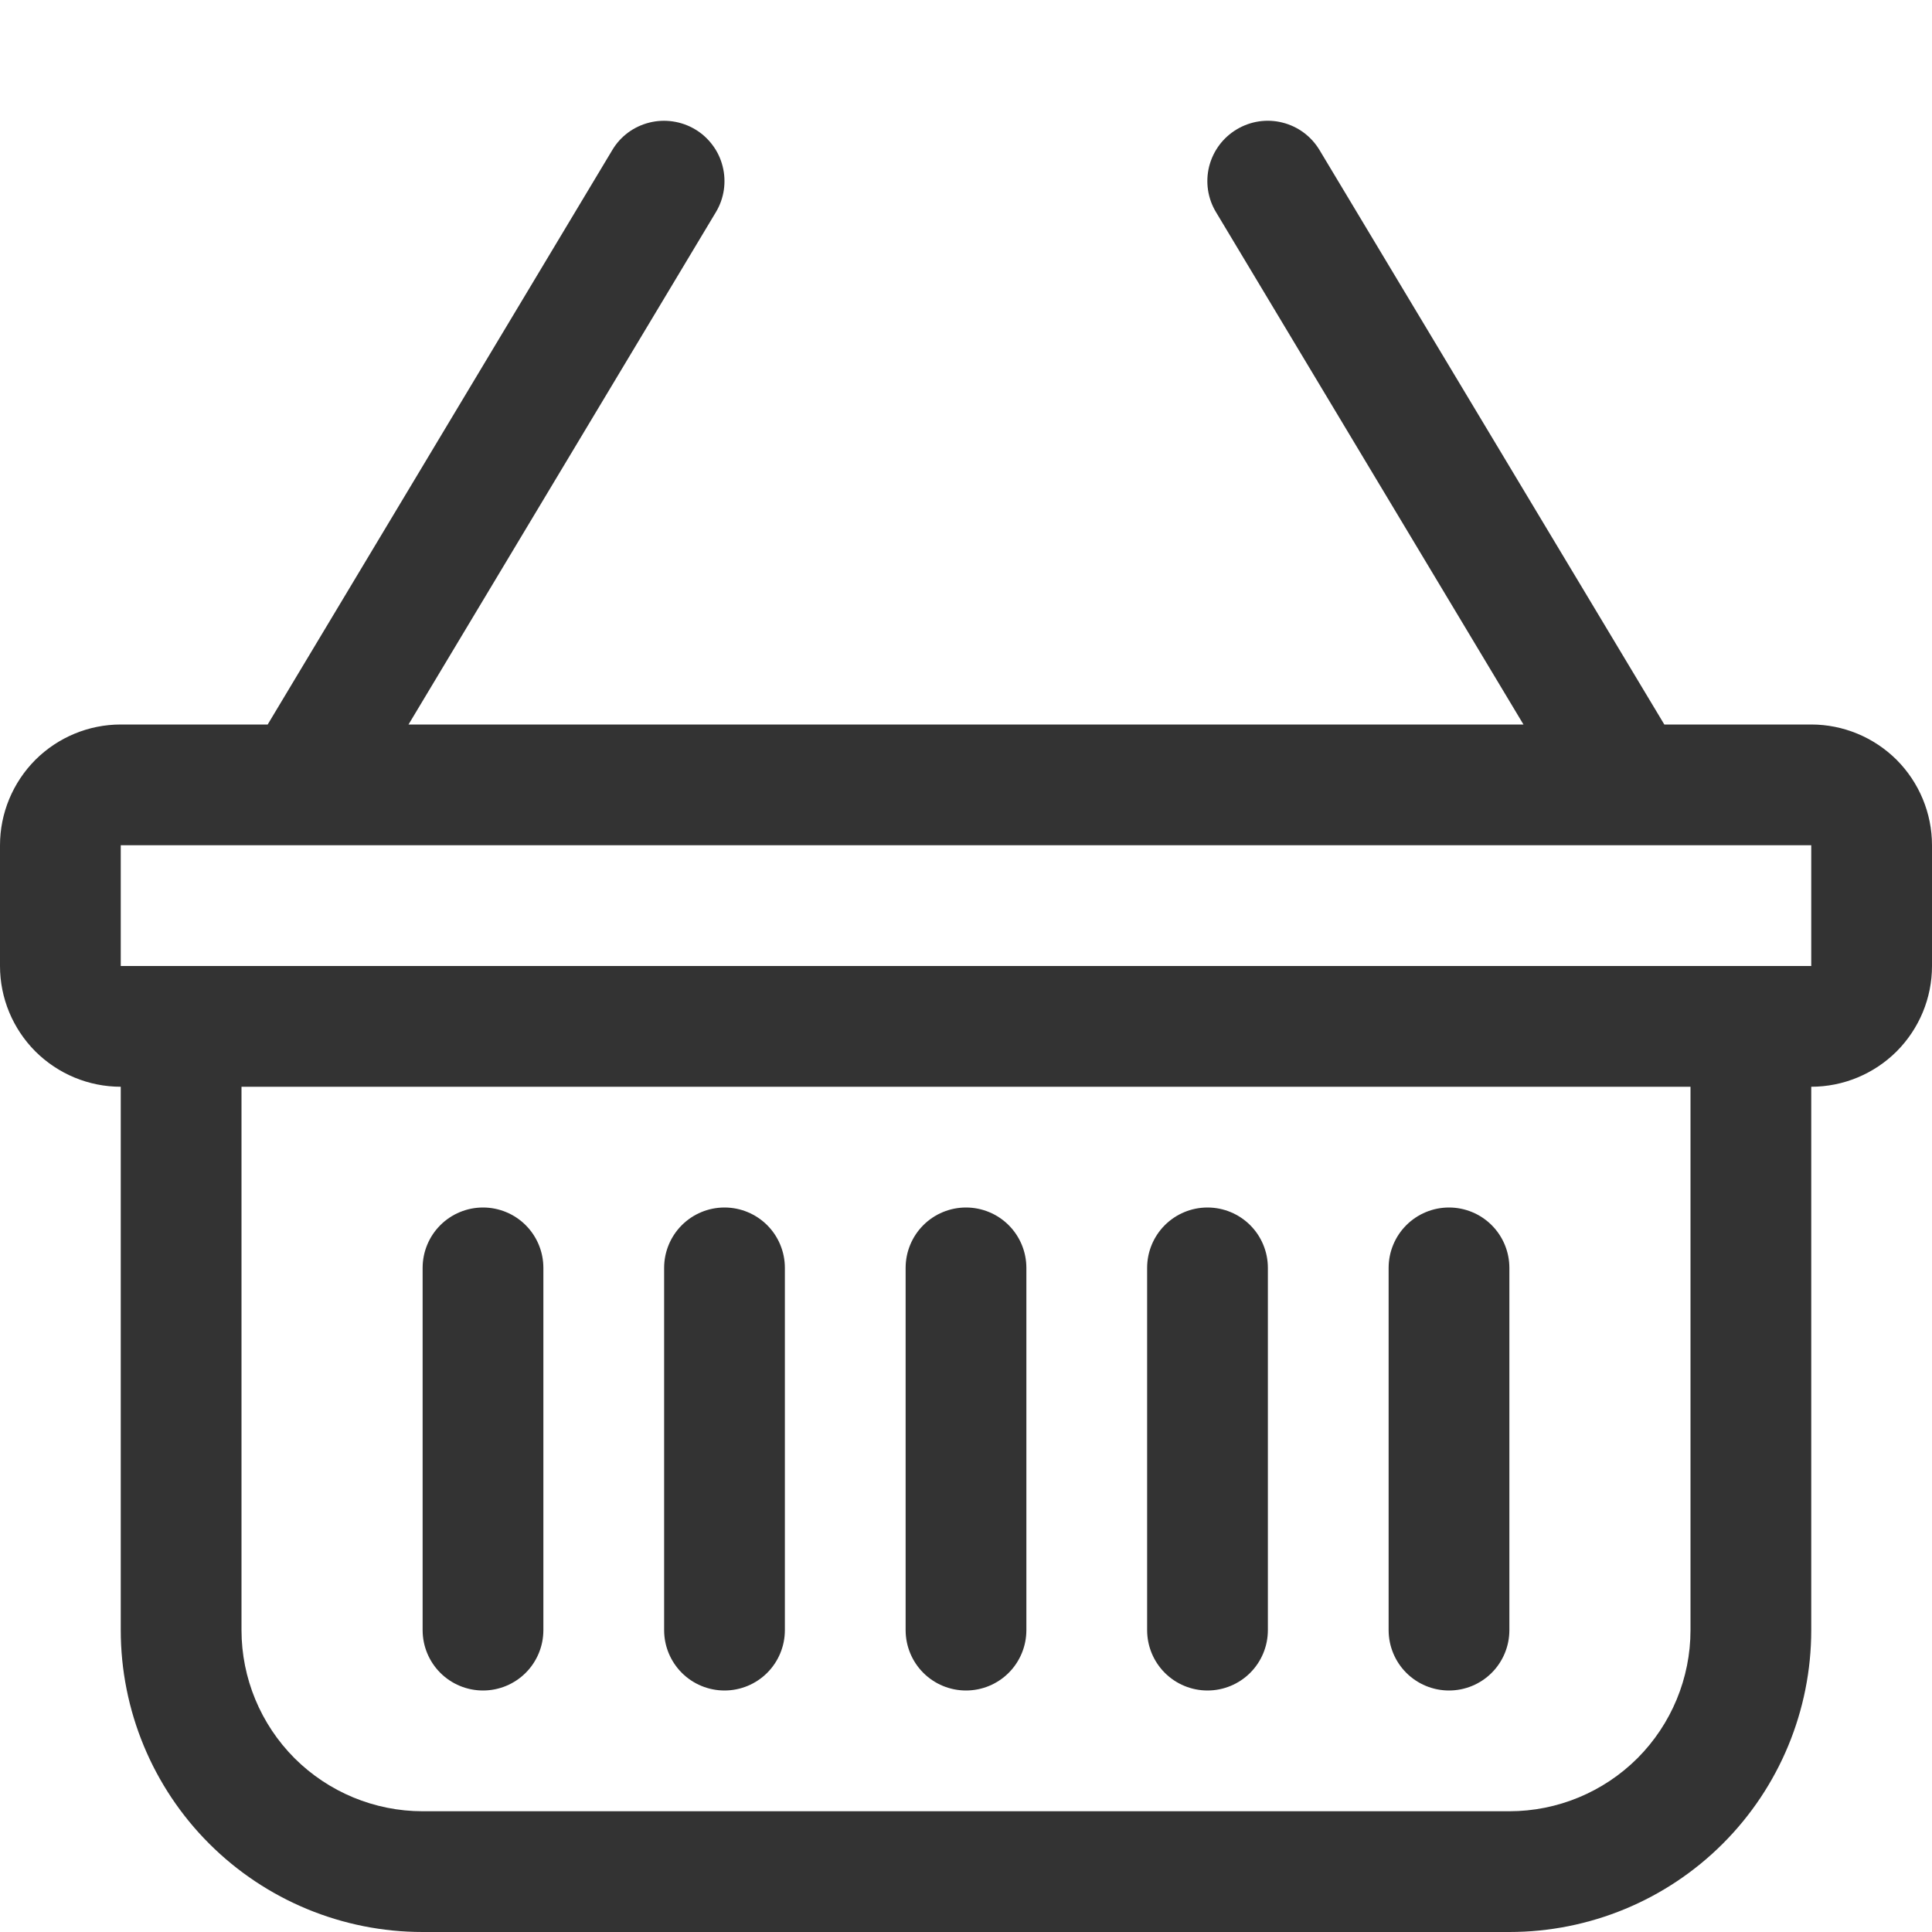 <svg width="20" height="20" viewBox="0 0 20 20" fill="none" xmlns="http://www.w3.org/2000/svg">
<g clip-path="url(#clip0_25016_179320)">
<path d="M7.196 1.339C7.267 1.381 7.328 1.437 7.377 1.503C7.426 1.568 7.461 1.643 7.481 1.723C7.501 1.803 7.505 1.885 7.493 1.967C7.481 2.048 7.453 2.126 7.411 2.196L4.229 7.5H15.771L12.588 2.196C12.502 2.054 12.477 1.884 12.517 1.723C12.558 1.562 12.66 1.424 12.803 1.339C12.945 1.254 13.115 1.228 13.276 1.269C13.437 1.309 13.575 1.412 13.66 1.554L17.229 7.5H18.75C19.081 7.5 19.399 7.632 19.634 7.866C19.868 8.101 20 8.419 20 8.75V10C20 10.332 19.868 10.649 19.634 10.884C19.399 11.118 19.081 11.25 18.75 11.25V16.875C18.75 17.704 18.421 18.499 17.835 19.085C17.249 19.671 16.454 20 15.625 20H4.375C3.546 20 2.751 19.671 2.165 19.085C1.579 18.499 1.25 17.704 1.25 16.875V11.25C0.918 11.25 0.601 11.118 0.366 10.884C0.132 10.649 0 10.332 0 10V8.75C0 8.419 0.132 8.101 0.366 7.866C0.601 7.632 0.918 7.5 1.25 7.5H2.771L6.338 1.554C6.38 1.483 6.435 1.422 6.501 1.373C6.567 1.324 6.642 1.289 6.722 1.269C6.801 1.249 6.884 1.245 6.965 1.257C7.047 1.269 7.126 1.297 7.196 1.339ZM2.5 11.25V16.875C2.5 17.372 2.698 17.849 3.049 18.201C3.401 18.552 3.878 18.75 4.375 18.75H15.625C16.122 18.75 16.599 18.552 16.951 18.201C17.302 17.849 17.5 17.372 17.5 16.875V11.25H2.5ZM1.25 8.75V10H18.75V8.75H1.25ZM5 12.5C5.166 12.5 5.325 12.566 5.442 12.683C5.559 12.8 5.625 12.959 5.625 13.125V16.875C5.625 17.041 5.559 17.2 5.442 17.317C5.325 17.434 5.166 17.5 5 17.5C4.834 17.5 4.675 17.434 4.558 17.317C4.441 17.2 4.375 17.041 4.375 16.875V13.125C4.375 12.959 4.441 12.8 4.558 12.683C4.675 12.566 4.834 12.5 5 12.5ZM7.5 12.5C7.666 12.5 7.825 12.566 7.942 12.683C8.059 12.8 8.125 12.959 8.125 13.125V16.875C8.125 17.041 8.059 17.2 7.942 17.317C7.825 17.434 7.666 17.5 7.5 17.5C7.334 17.5 7.175 17.434 7.058 17.317C6.941 17.2 6.875 17.041 6.875 16.875V13.125C6.875 12.959 6.941 12.8 7.058 12.683C7.175 12.566 7.334 12.5 7.5 12.5ZM10 12.5C10.166 12.5 10.325 12.566 10.442 12.683C10.559 12.8 10.625 12.959 10.625 13.125V16.875C10.625 17.041 10.559 17.2 10.442 17.317C10.325 17.434 10.166 17.5 10 17.5C9.834 17.5 9.675 17.434 9.558 17.317C9.441 17.2 9.375 17.041 9.375 16.875V13.125C9.375 12.959 9.441 12.8 9.558 12.683C9.675 12.566 9.834 12.5 10 12.5ZM12.5 12.5C12.666 12.5 12.825 12.566 12.942 12.683C13.059 12.8 13.125 12.959 13.125 13.125V16.875C13.125 17.041 13.059 17.2 12.942 17.317C12.825 17.434 12.666 17.5 12.5 17.5C12.334 17.5 12.175 17.434 12.058 17.317C11.941 17.2 11.875 17.041 11.875 16.875V13.125C11.875 12.959 11.941 12.8 12.058 12.683C12.175 12.566 12.334 12.5 12.5 12.5ZM15 12.5C15.166 12.5 15.325 12.566 15.442 12.683C15.559 12.8 15.625 12.959 15.625 13.125V16.875C15.625 17.041 15.559 17.2 15.442 17.317C15.325 17.434 15.166 17.5 15 17.5C14.834 17.5 14.675 17.434 14.558 17.317C14.441 17.2 14.375 17.041 14.375 16.875V13.125C14.375 12.959 14.441 12.8 14.558 12.683C14.675 12.566 14.834 12.5 15 12.5Z" fill="#333333"/>
</g>
<defs>
<clipPath id="clip0_25016_179320">
<rect width="20" height="20" fill="white"/>
</clipPath>
</defs>
</svg>
